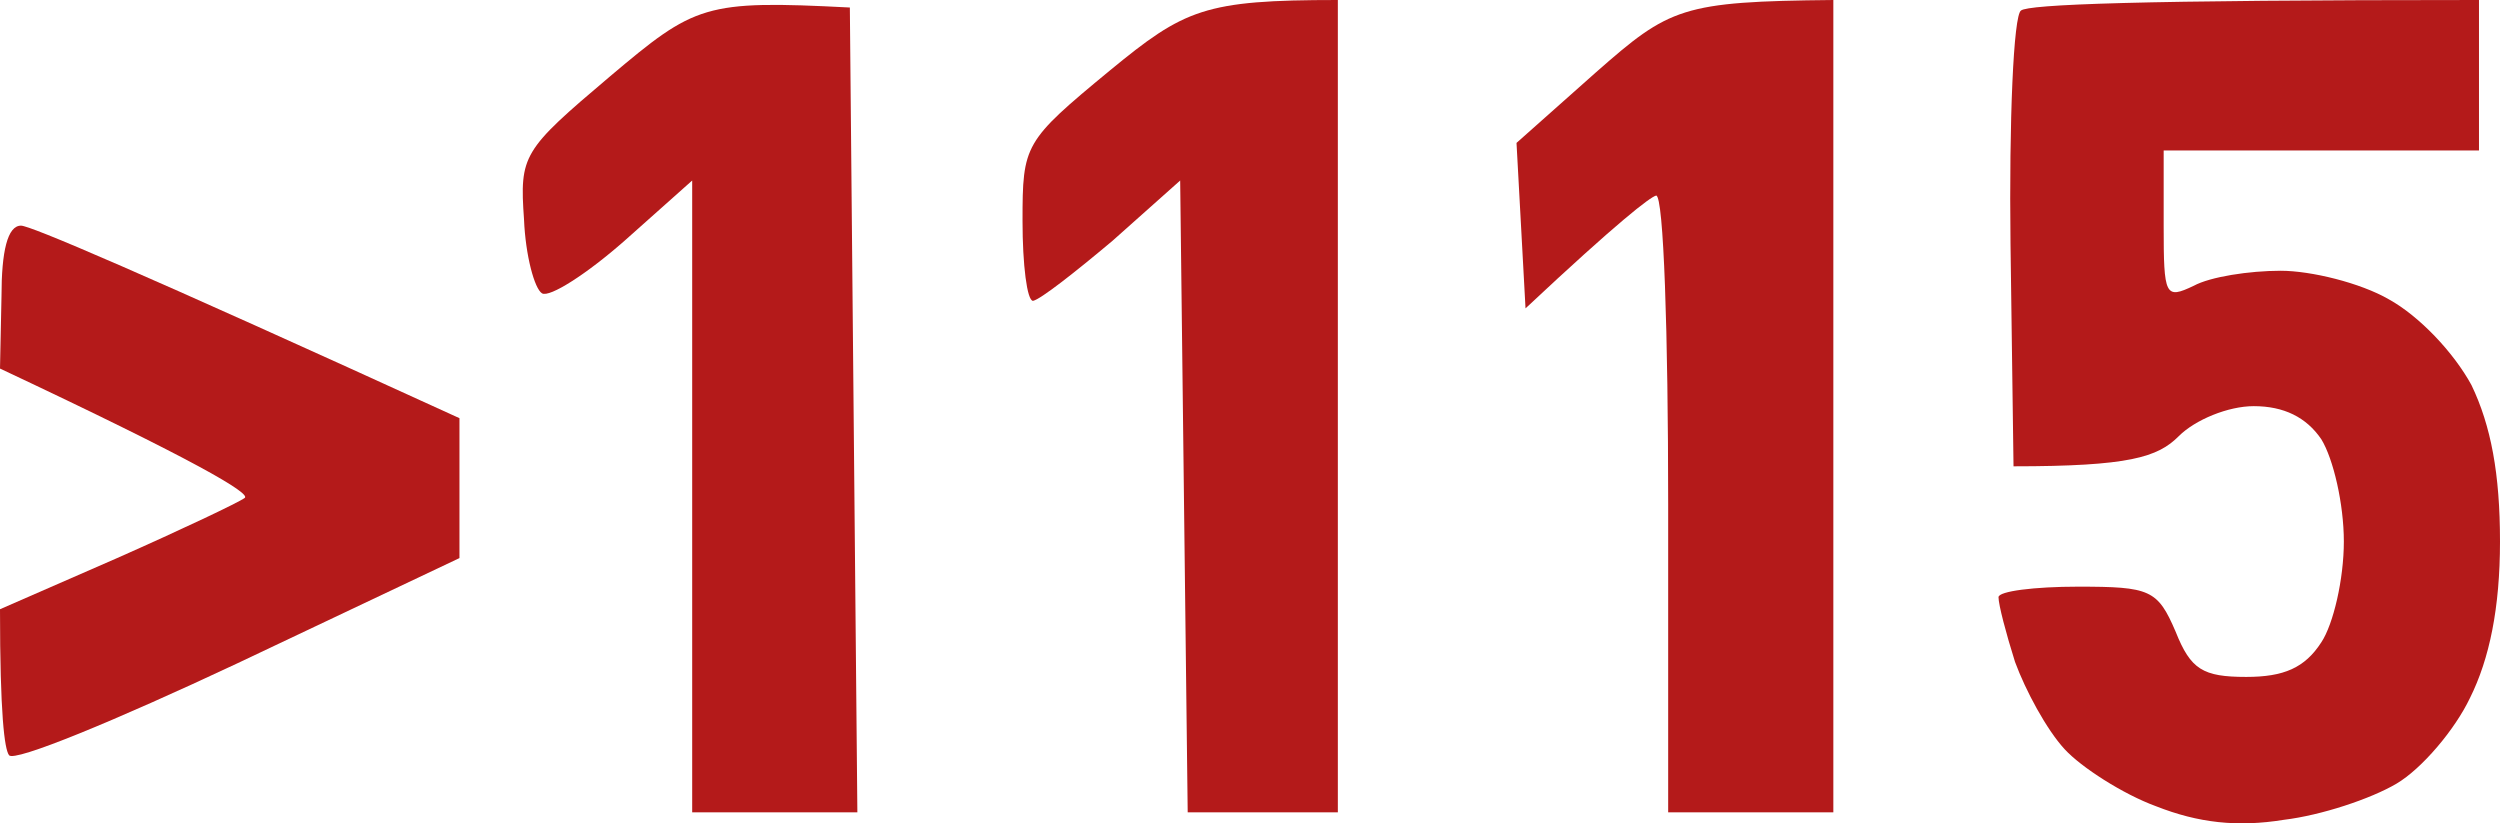 <?xml version="1.0" encoding="UTF-8"?> <svg xmlns="http://www.w3.org/2000/svg" width="167" height="55" viewBox="0 0 167 55" fill="none"> <path d="M57.272 54.262L56.77 0.502C47.041 -2.29478e-05 46.439 0.301 40.722 5.125C34.904 10.049 34.704 10.35 35.005 14.671C35.105 17.082 35.707 19.293 36.208 19.595C36.71 19.896 39.217 18.288 41.725 16.078L46.238 12.058V54.262H57.272Z" fill="#B41A1A"></path> <path d="M89.368 54.262V0C80.441 0 79.137 0.603 74.122 4.723C68.405 9.446 68.305 9.647 68.305 14.771C68.305 17.685 68.605 20.097 69.007 20.097C69.508 19.997 71.815 18.188 74.323 16.078L78.836 12.058L79.338 54.262H89.368Z" fill="#B41A1A"></path> <path d="M122.467 54.262V0C112.336 0.1 111.534 0.502 106.619 4.823L101.303 9.546L101.905 20.599C108.124 14.771 110.23 13.164 110.631 13.063C111.133 13.063 111.434 22.308 111.434 33.663V54.262H122.467Z" fill="#B41A1A"></path> <path d="M165.596 10.049V0C142.527 0 135.506 0.301 135.004 0.703C134.503 1.005 134.202 8.039 134.302 16.279L134.503 31.15C142.226 31.15 144.132 30.547 145.536 29.141C146.639 28.035 148.846 27.131 150.551 27.131C152.557 27.131 154.061 27.868 155.064 29.342C155.867 30.648 156.569 33.663 156.569 36.175C156.569 38.687 155.867 41.701 155.064 42.907C153.961 44.615 152.557 45.218 150.049 45.218C147.141 45.218 146.338 44.716 145.335 42.204C144.132 39.39 143.63 39.189 138.816 39.189C135.907 39.189 133.5 39.491 133.5 39.893C133.5 40.395 134.001 42.304 134.603 44.214C135.305 46.123 136.709 48.735 137.913 50.042C139.016 51.248 141.825 53.056 144.031 53.86C146.84 54.965 149.447 55.267 152.557 54.764C155.064 54.463 158.374 53.358 160.079 52.353C161.784 51.348 163.991 48.735 164.994 46.625C166.298 44.013 167 40.596 167 36.175C167 31.653 166.398 28.437 165.094 25.724C163.891 23.514 161.584 21.102 159.578 19.997C157.672 18.891 154.362 18.087 152.356 18.087C150.25 18.087 147.642 18.489 146.539 19.092C144.633 19.997 144.533 19.796 144.533 15.073V10.049H165.596Z" fill="#B41A1A"></path> <path d="M30.692 27.935C8.927 17.987 2.006 15.073 1.404 15.073C0.502 15.073 0.1 16.781 0.1 19.796L0 24.619C13.24 30.849 16.75 32.959 16.349 33.261C15.948 33.562 12.136 35.371 7.823 37.28L0 40.697C0 47.73 0.301 50.042 0.602 50.444C0.903 50.946 7.723 48.132 15.847 44.314L30.692 37.28V27.935Z" fill="#B41A1A"></path> </svg> 